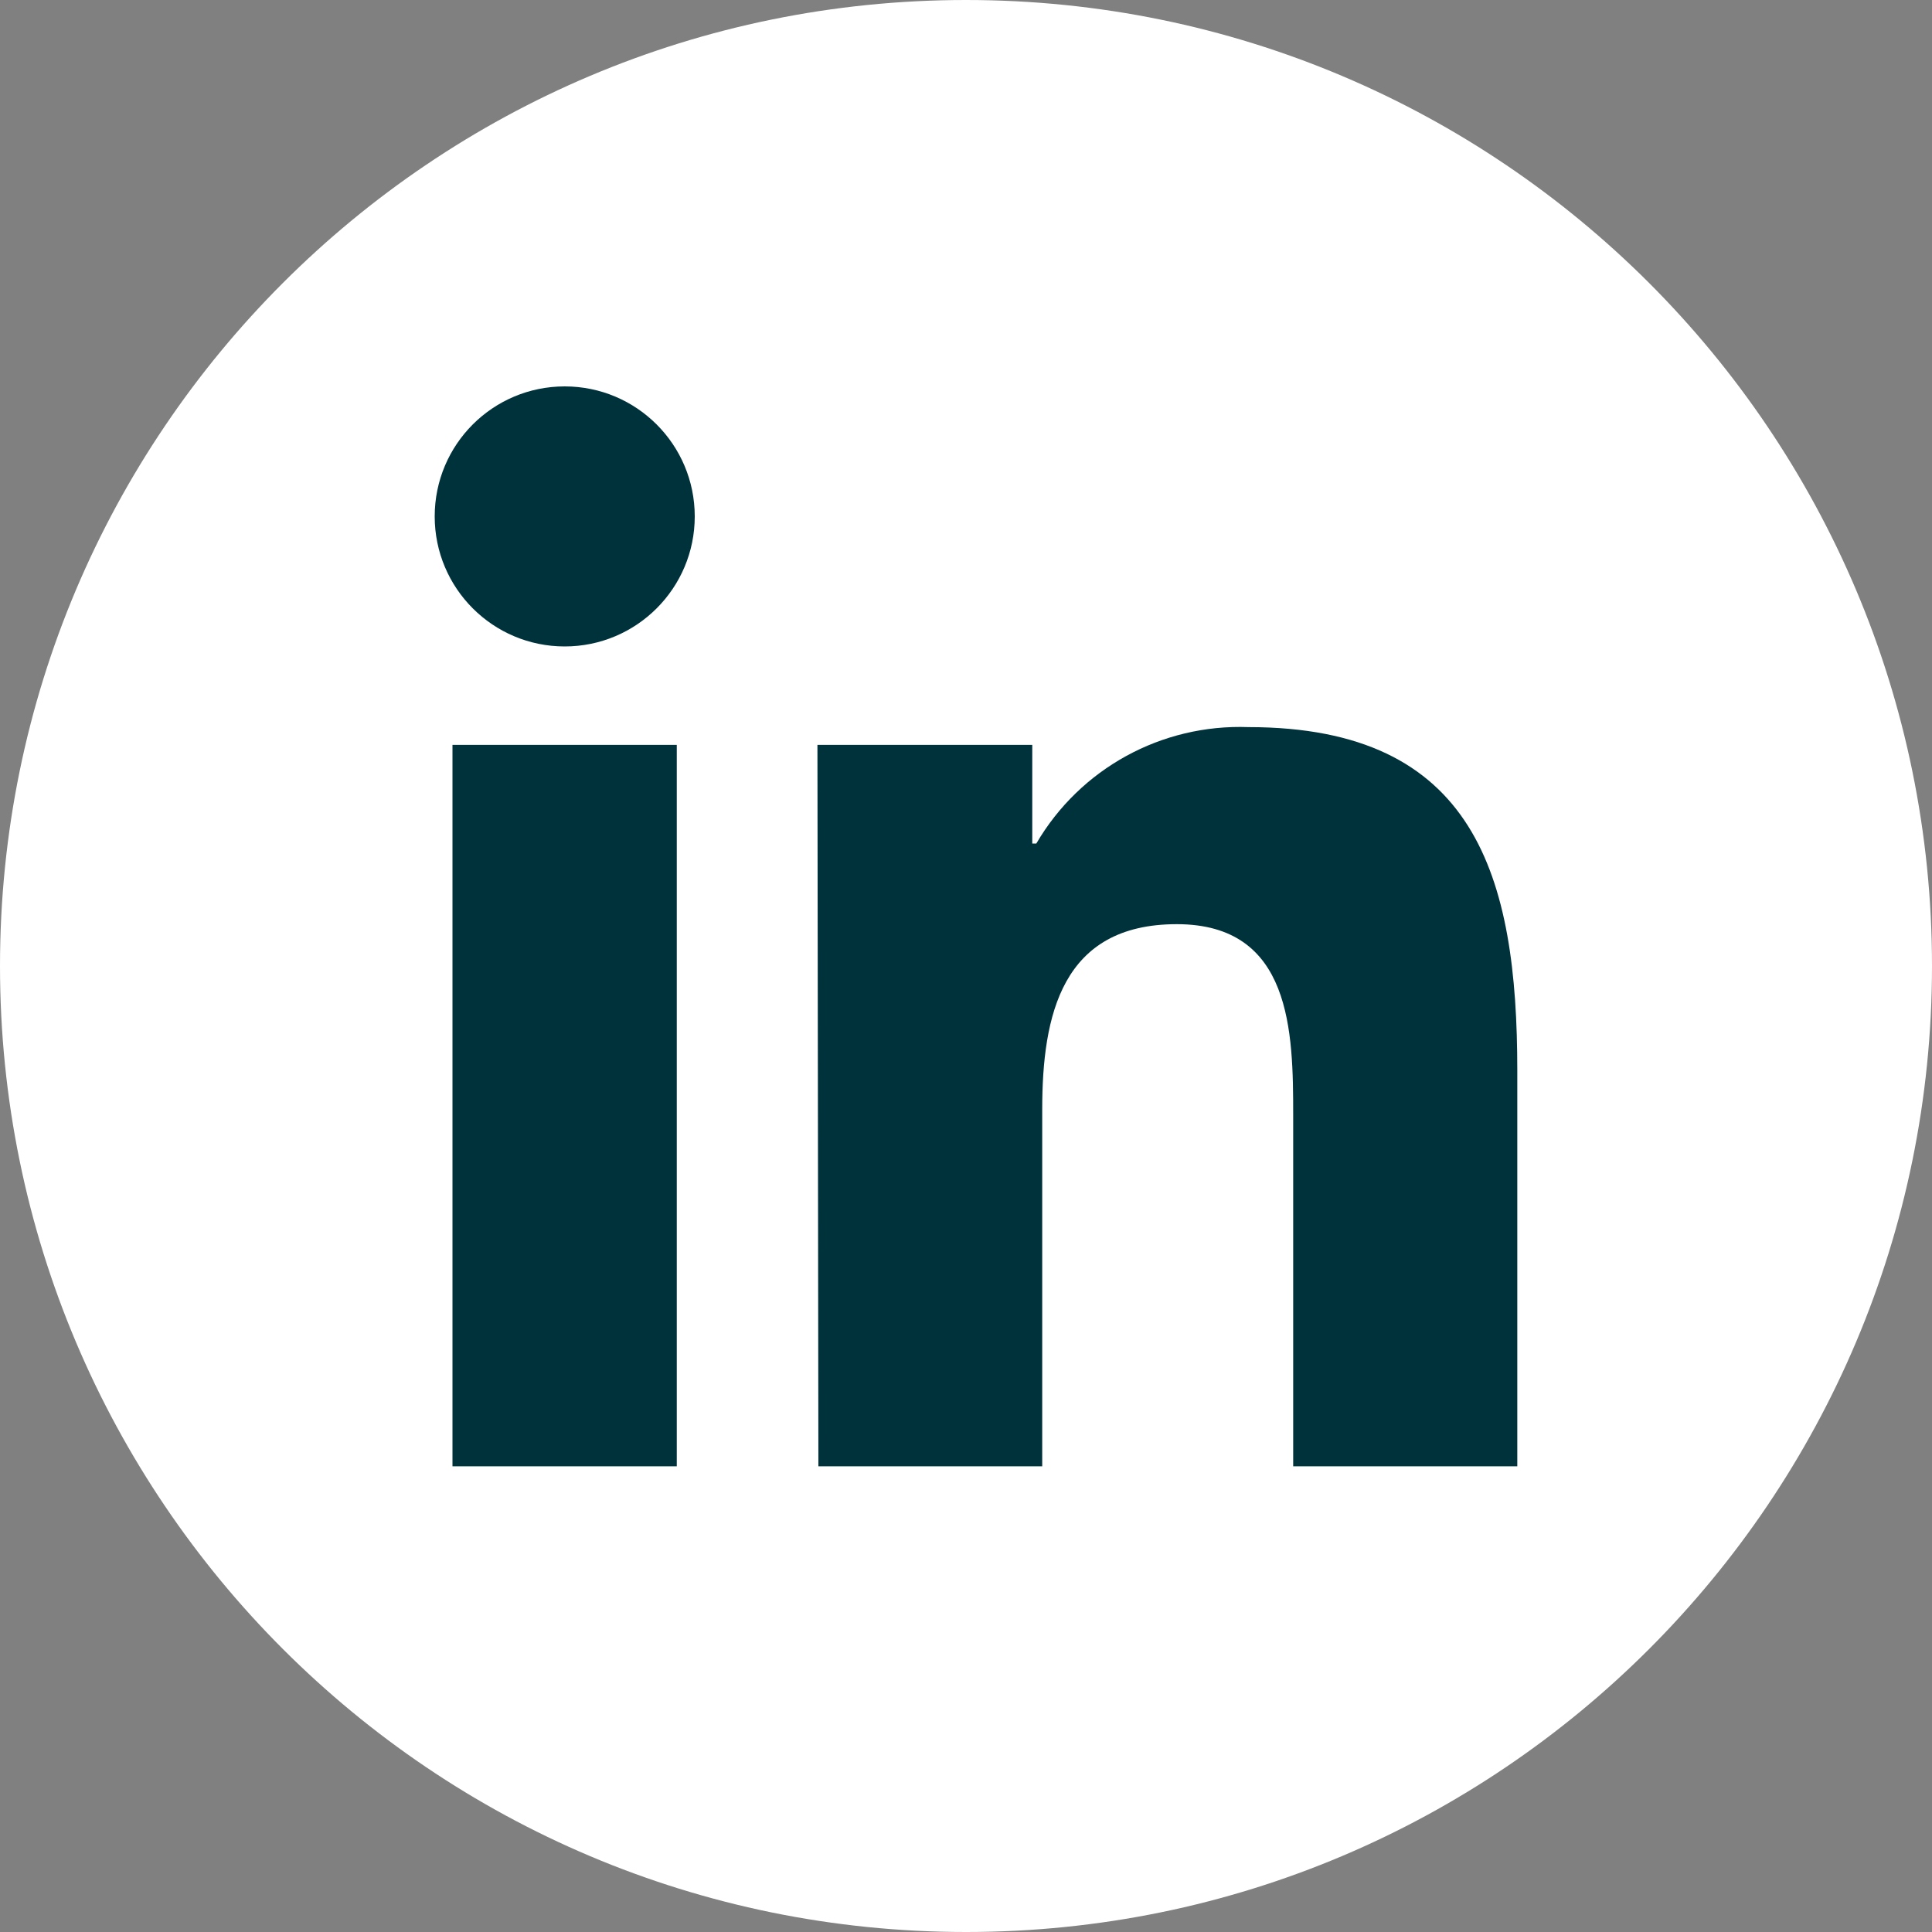 <svg width="20" height="20" viewBox="0 0 20 20" fill="none" xmlns="http://www.w3.org/2000/svg">
<rect x="0" y="0" width="20" height="20" fill="#808080" stroke="none"/>
<path d="M10 20C15.523 20 20 15.523 20 10C20 4.477 15.523 0 10 0C4.477 0 0 4.477 0 10C0 15.523 4.477 20 10 20Z" fill="white"/>
<path d="M4.684 7.711H7.006V15.179H4.684V7.711ZM5.846 4C6.589 4 7.192 4.602 7.192 5.346C7.192 6.089 6.589 6.692 5.846 6.692C5.102 6.692 4.5 6.089 4.5 5.346C4.5 4.602 5.102 4 5.846 4Z" fill="#00323C"/>
<path d="M8.462 7.711H10.686V8.732H10.728C11.182 7.955 12.025 7.494 12.924 7.527C15.276 7.527 15.707 9.073 15.707 11.082V15.179H13.387V11.548C13.387 10.682 13.373 9.567 12.182 9.567C10.992 9.567 10.789 10.508 10.789 11.485V15.179H8.472L8.462 7.711Z" fill="#00323C"/>
</svg>
